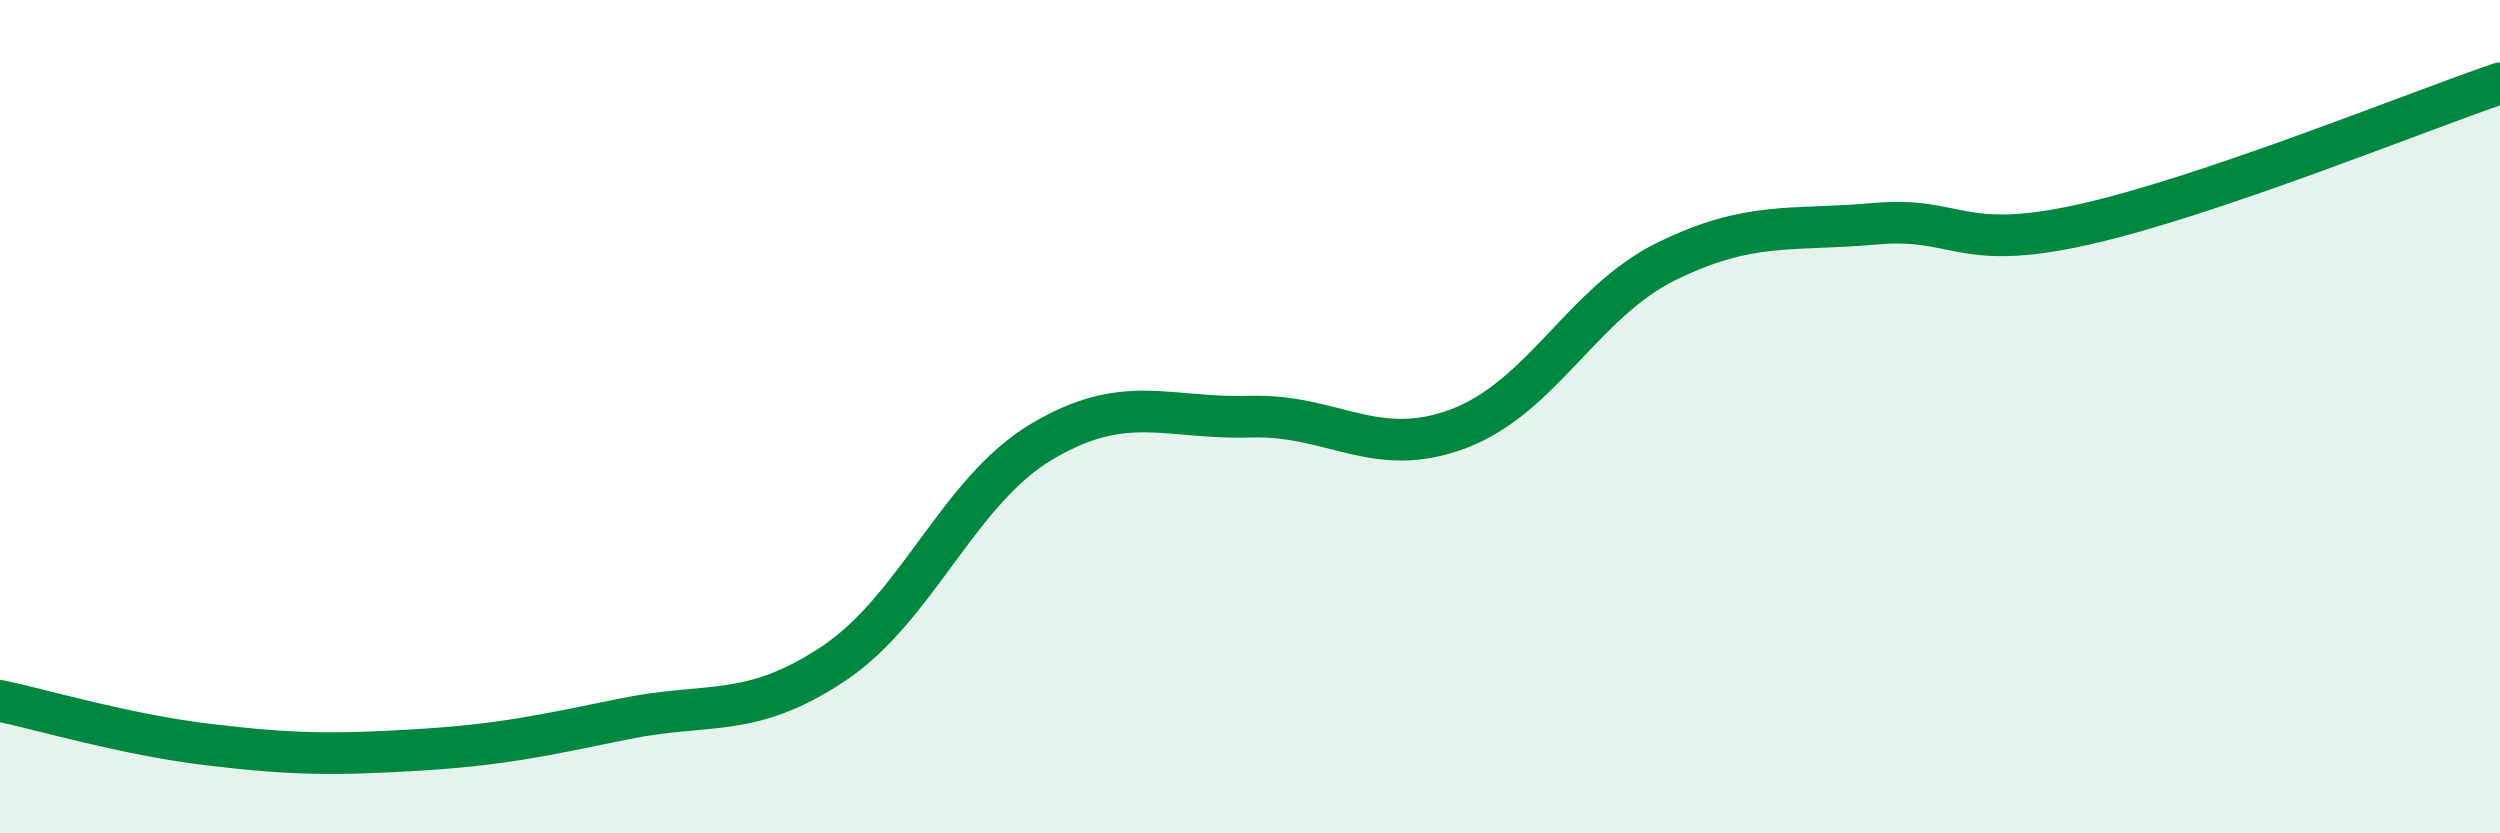 
    <svg width="60" height="20" viewBox="0 0 60 20" xmlns="http://www.w3.org/2000/svg">
      <path
        d="M 0,16.82 C 1,17.03 3,17.63 5,17.87 C 7,18.11 8,18.12 10,18 C 12,17.88 13,17.66 15,17.25 C 17,16.84 18,17.26 20,15.93 C 22,14.6 23,11.79 25,10.6 C 27,9.41 28,10.06 30,10 C 32,9.94 33,11.04 35,10.29 C 37,9.54 38,7.25 40,6.27 C 42,5.29 43,5.55 45,5.37 C 47,5.19 47,6.06 50,5.39 C 53,4.72 58,2.68 60,2L60 20L0 20Z"
        fill="#008740"
        opacity="0.1"
        stroke-linecap="round"
        stroke-linejoin="round"
      />
      <path
        d="M 0,16.82 C 1,17.03 3,17.63 5,17.87 C 7,18.11 8,18.12 10,18 C 12,17.88 13,17.66 15,17.25 C 17,16.84 18,17.26 20,15.93 C 22,14.6 23,11.79 25,10.6 C 27,9.41 28,10.06 30,10 C 32,9.94 33,11.04 35,10.29 C 37,9.54 38,7.25 40,6.27 C 42,5.29 43,5.55 45,5.37 C 47,5.19 47,6.06 50,5.39 C 53,4.72 58,2.68 60,2"
        stroke="#008740"
        stroke-width="1"
        fill="none"
        stroke-linecap="round"
        stroke-linejoin="round"
      />
    </svg>
  